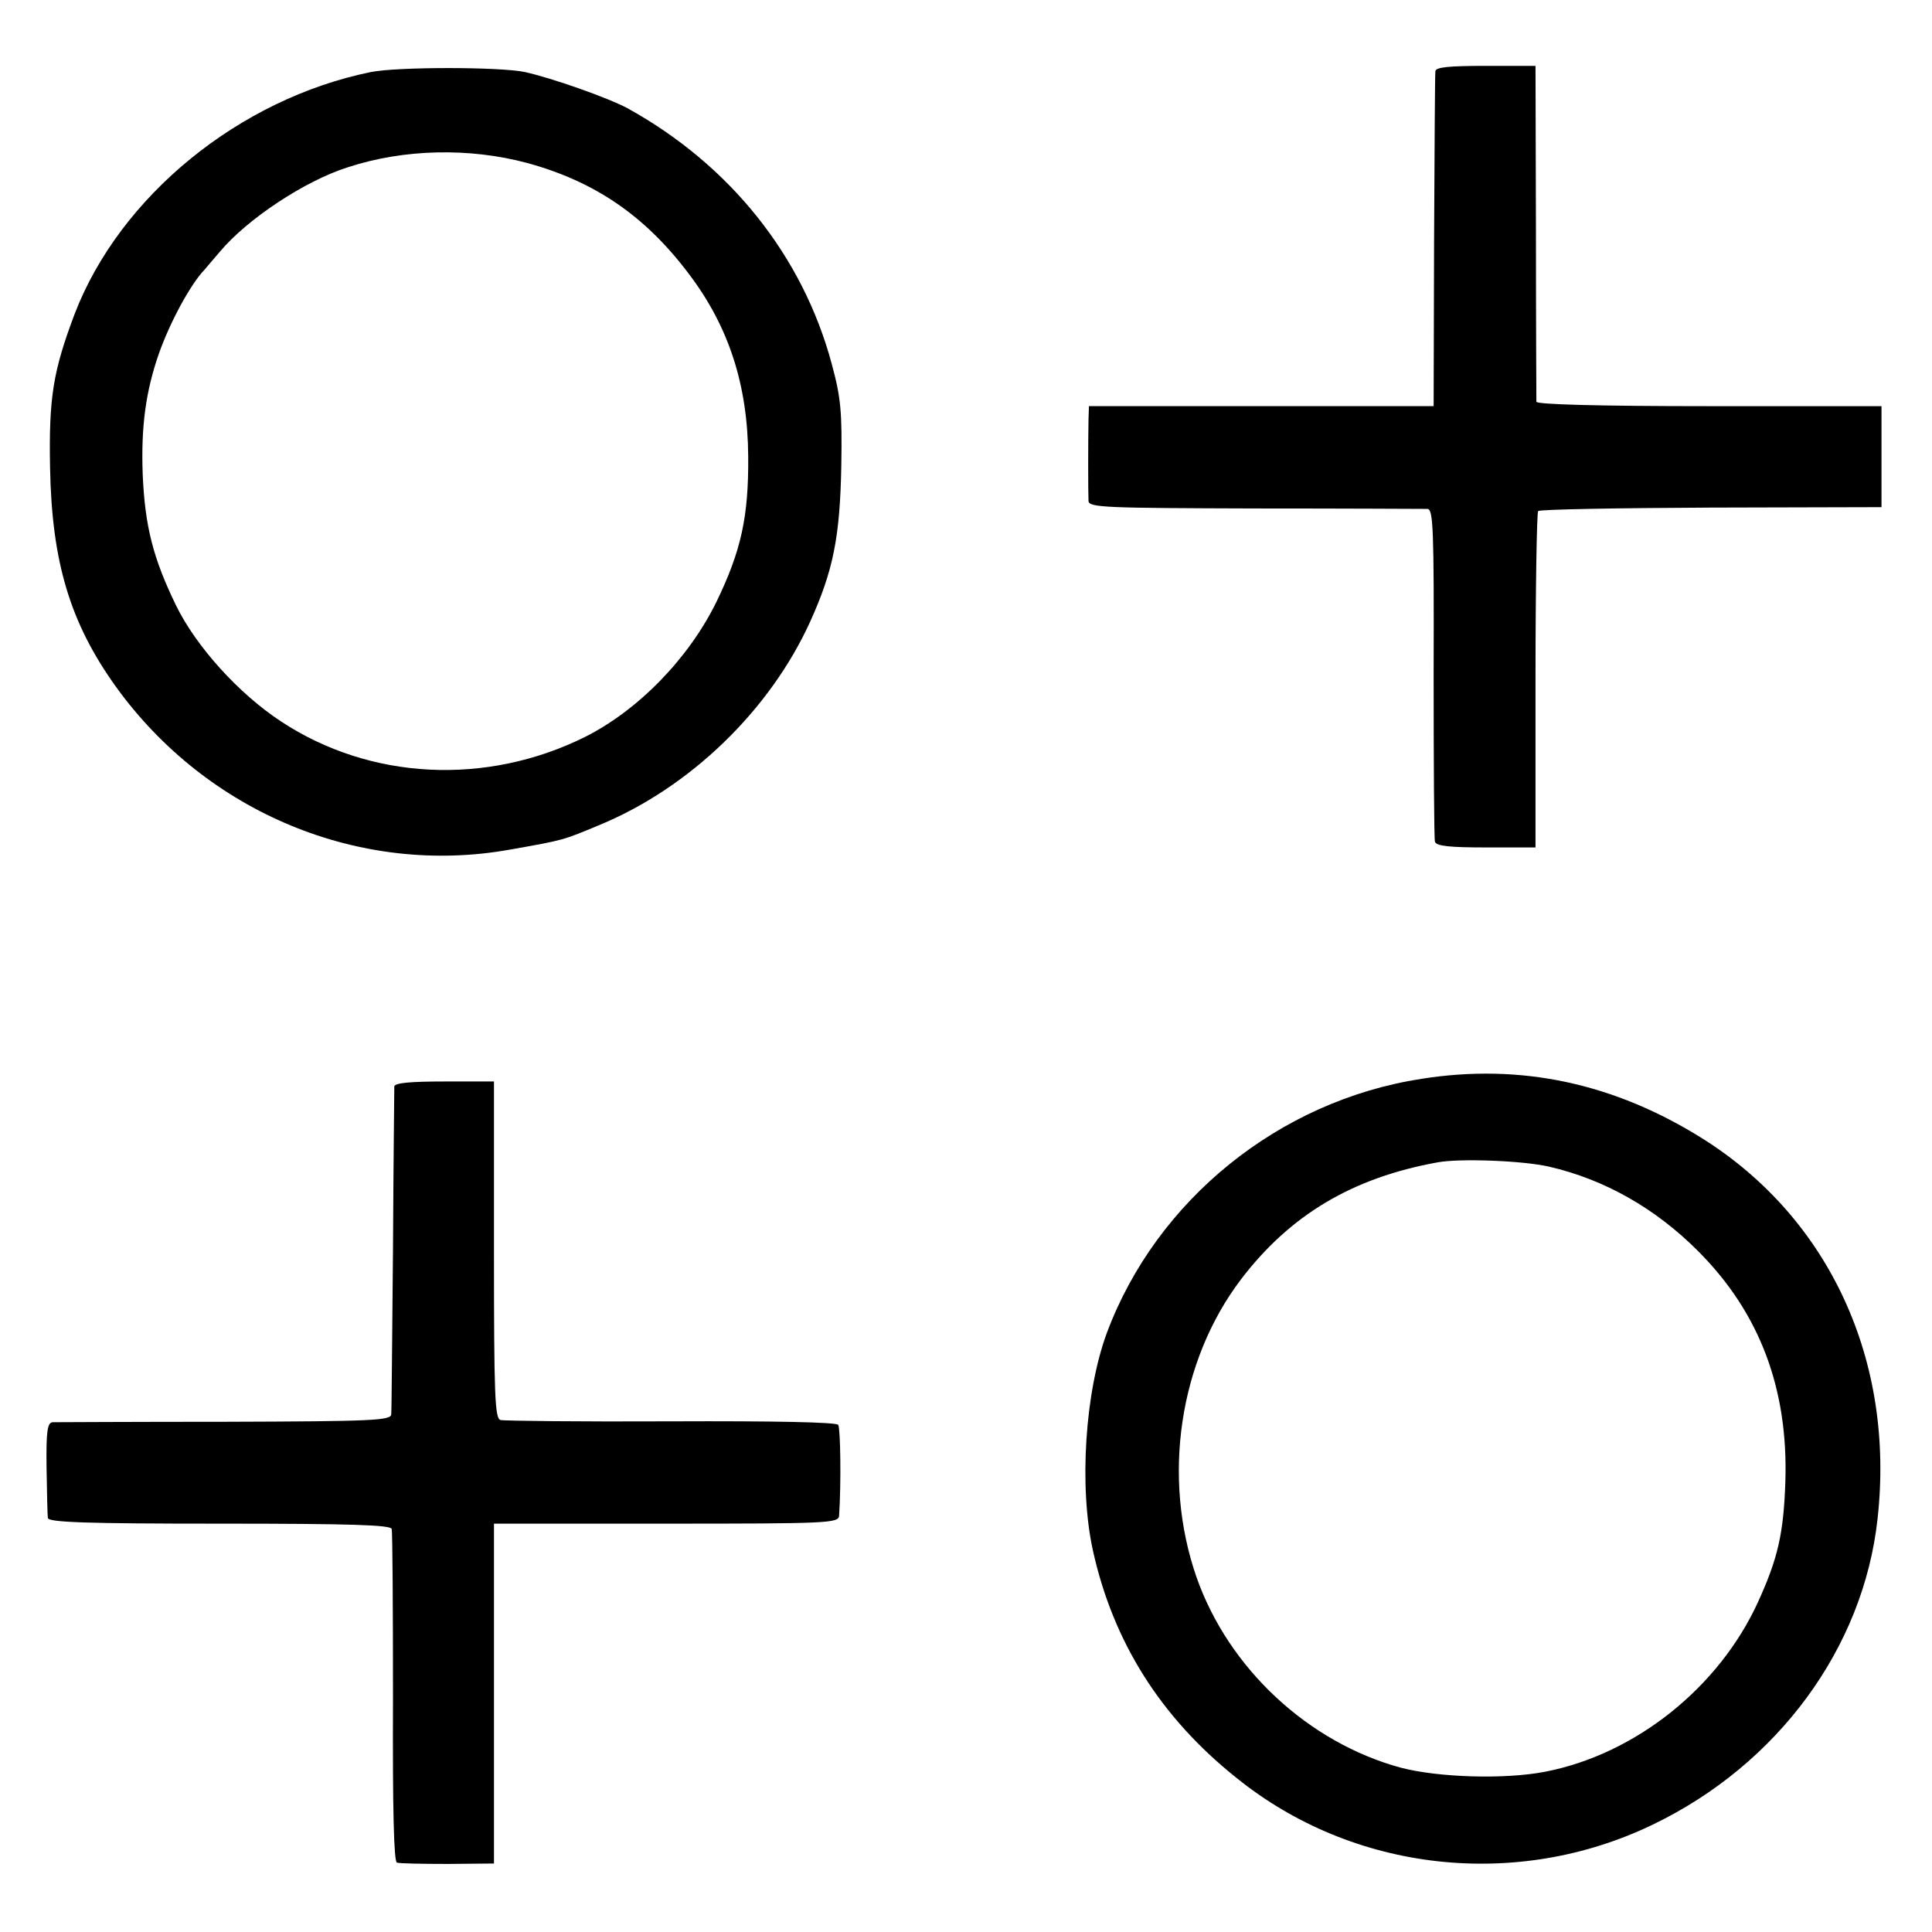 <?xml version="1.0" standalone="no"?>
<!DOCTYPE svg PUBLIC "-//W3C//DTD SVG 20010904//EN"
 "http://www.w3.org/TR/2001/REC-SVG-20010904/DTD/svg10.dtd">
<svg version="1.0" xmlns="http://www.w3.org/2000/svg"
 width="440pt" height="440pt" viewBox="0 0 440 440"
 preserveAspectRatio="xMidYMid meet">
<g transform="translate(0,440) scale(0.1,-0.1)"
fill="#000000" stroke="none">
<path d="M845 4236 c-300 -61 -572 -283 -675 -551 -49 -130 -59 -190 -56 -350
4 -216 46 -354 150 -499 207 -287 556 -432 897 -371 124 22 120 21 204 56 206
85 388 261 480 463 53 117 68 194 71 355 2 124 -1 156 -22 233 -66 245 -231
452 -464 581 -44 24 -175 70 -235 83 -57 12 -290 12 -350 0z m355 -207 c154
-42 269 -120 369 -253 91 -120 134 -253 135 -416 1 -137 -16 -214 -72 -330
-63 -129 -178 -247 -299 -308 -225 -112 -490 -99 -693 35 -96 63 -193 170
-239 264 -52 107 -71 180 -76 299 -4 109 7 189 37 275 25 71 72 158 104 191 6
7 21 25 35 41 62 74 193 161 291 192 128 42 277 45 408 10z"/>
<path d="M3269 4238 c-1 -7 -2 -182 -3 -388 l-1 -375 -392 0 -393 0 -1 -30
c-1 -46 -1 -168 0 -186 1 -15 39 -16 379 -17 207 0 384 -1 393 -1 13 -1 15
-43 14 -373 0 -205 1 -379 3 -385 3 -10 35 -13 116 -13 l113 0 0 380 c0 209 3
383 6 386 3 4 181 7 394 8 l388 1 0 115 0 115 -392 0 c-255 0 -393 4 -394 10
0 5 -1 180 -1 388 l-1 377 -113 0 c-84 0 -114 -3 -115 -12z"/>
<path d="M3237 1943 c-324 -50 -603 -276 -716 -578 -50 -135 -64 -350 -32
-496 46 -208 154 -380 327 -518 266 -215 639 -256 949 -106 284 137 479 402
511 696 40 359 -109 683 -397 865 -202 127 -415 173 -642 137z m291 -200 c126
-29 243 -95 341 -194 139 -140 204 -313 197 -524 -4 -118 -17 -174 -62 -273
-89 -195 -279 -347 -485 -387 -93 -18 -243 -13 -328 9 -211 57 -393 226 -466
434 -79 227 -40 492 101 678 112 147 254 232 449 267 50 9 192 4 253 -10z"/>
<path d="M898 1926 c0 -6 -2 -173 -3 -371 -2 -198 -3 -367 -4 -376 -1 -14 -40
-16 -378 -17 -208 0 -385 -1 -393 -1 -12 -1 -15 -19 -14 -103 1 -57 2 -109 3
-115 1 -10 86 -13 390 -13 302 0 390 -3 393 -12 2 -7 3 -180 3 -385 -1 -257 2
-373 9 -375 6 -2 58 -3 116 -3 l105 1 0 387 0 387 392 0 c367 0 393 1 394 18
5 76 3 199 -2 207 -5 6 -141 9 -381 8 -205 -1 -380 1 -388 3 -13 3 -15 54 -15
387 l0 384 -112 0 c-76 0 -113 -3 -115 -11z"/>
</g>
</svg>
